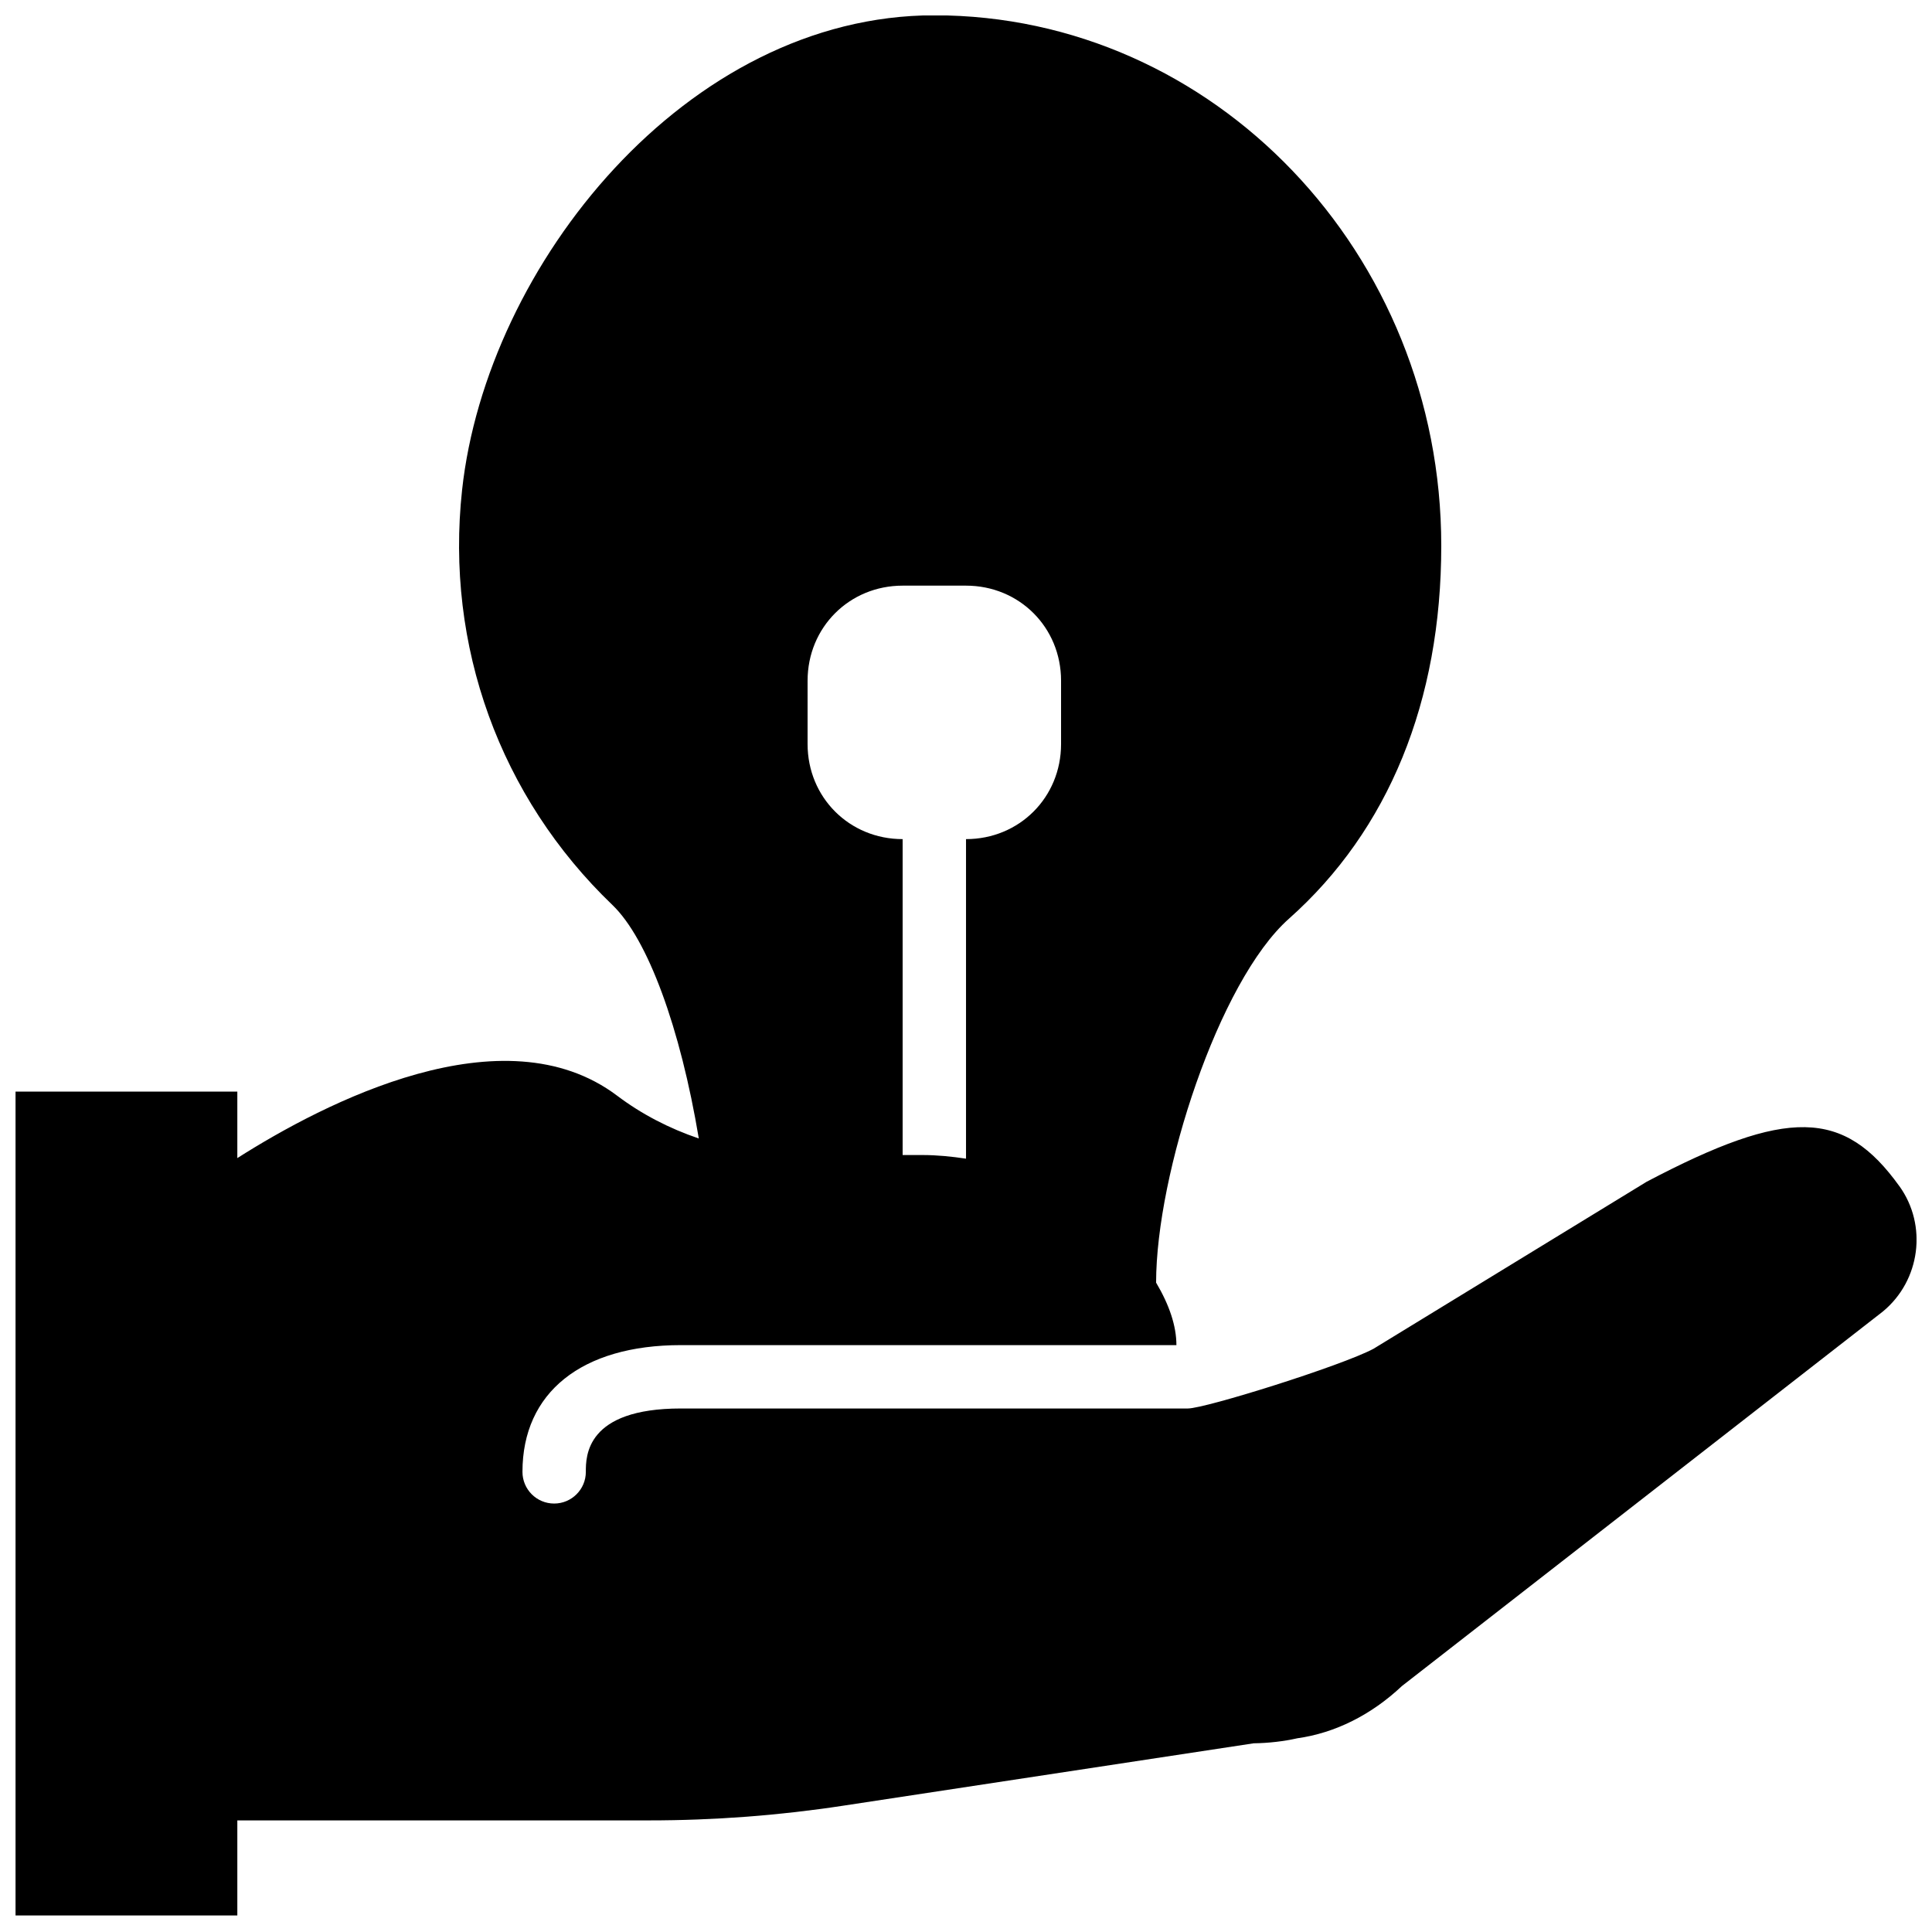 <?xml version="1.0" encoding="UTF-8"?>
<!-- Uploaded to: ICON Repo, www.svgrepo.com, Generator: ICON Repo Mixer Tools -->
<svg width="800px" height="800px" version="1.1" viewBox="144 144 512 512" xmlns="http://www.w3.org/2000/svg">
 <defs>
  <clipPath id="a">
   <path d="m148.09 148.09h503.81v503.81h-503.81z"/>
  </clipPath>
 </defs>
 <g clip-path="url(#a)">
  <path d="m358.02 324.39c0-14.129 11.066-25.188 25.188-25.188h16.797c14.121 0 25.188 11.059 25.188 25.188v16.797c0 14.129-11.066 25.188-25.188 25.188v84.684c-3.797-0.57-7.652-0.965-11.59-0.965h-5.207v-83.719c-14.121 0-25.188-11.059-25.188-25.188zm289.34 133.97c-14.727-20.504-29.648-20.832-66.996-1.176l-72.398 44.27c-8.496 4.516-44.535 15.809-49.172 15.809h-134.35c-25.191 0-25.191 12.641-25.191 16.797 0 4.641-3.762 8.395-8.398 8.395-4.641 0-8.395-3.754-8.395-8.395 0-21.035 15.691-33.59 41.984-33.59h131.32c-0.008-5.062-1.855-10.613-5.383-16.559 0.008-28.742 16.574-79.902 35.199-96.438 26.41-23.461 40.371-57.645 40.371-98.84 0-77.508-60.27-140.58-134.35-140.58-65.664 0-118.66 66.293-125.14 125.78-4.504 41.312 10.016 81.406 39.84 110 9.398 9.012 18.012 32.625 22.891 61.879-7.824-2.656-15.164-6.449-21.637-11.336-30.129-22.707-77.527 1.828-100.66 16.531v-17.613h-58.777v218.32h58.777v-25.191h109.16c17.156 0 34.438-1.301 51.355-3.887l108.84-16.543c3.961-0.051 7.984-0.52 11.555-1.328 10.023-1.41 19.598-6.195 27.727-13.852l127.28-99.117 0.203-0.16c9.898-8.203 11.812-22.781 4.356-33.176z" fill-rule="evenodd"/>
 </g>
</svg>